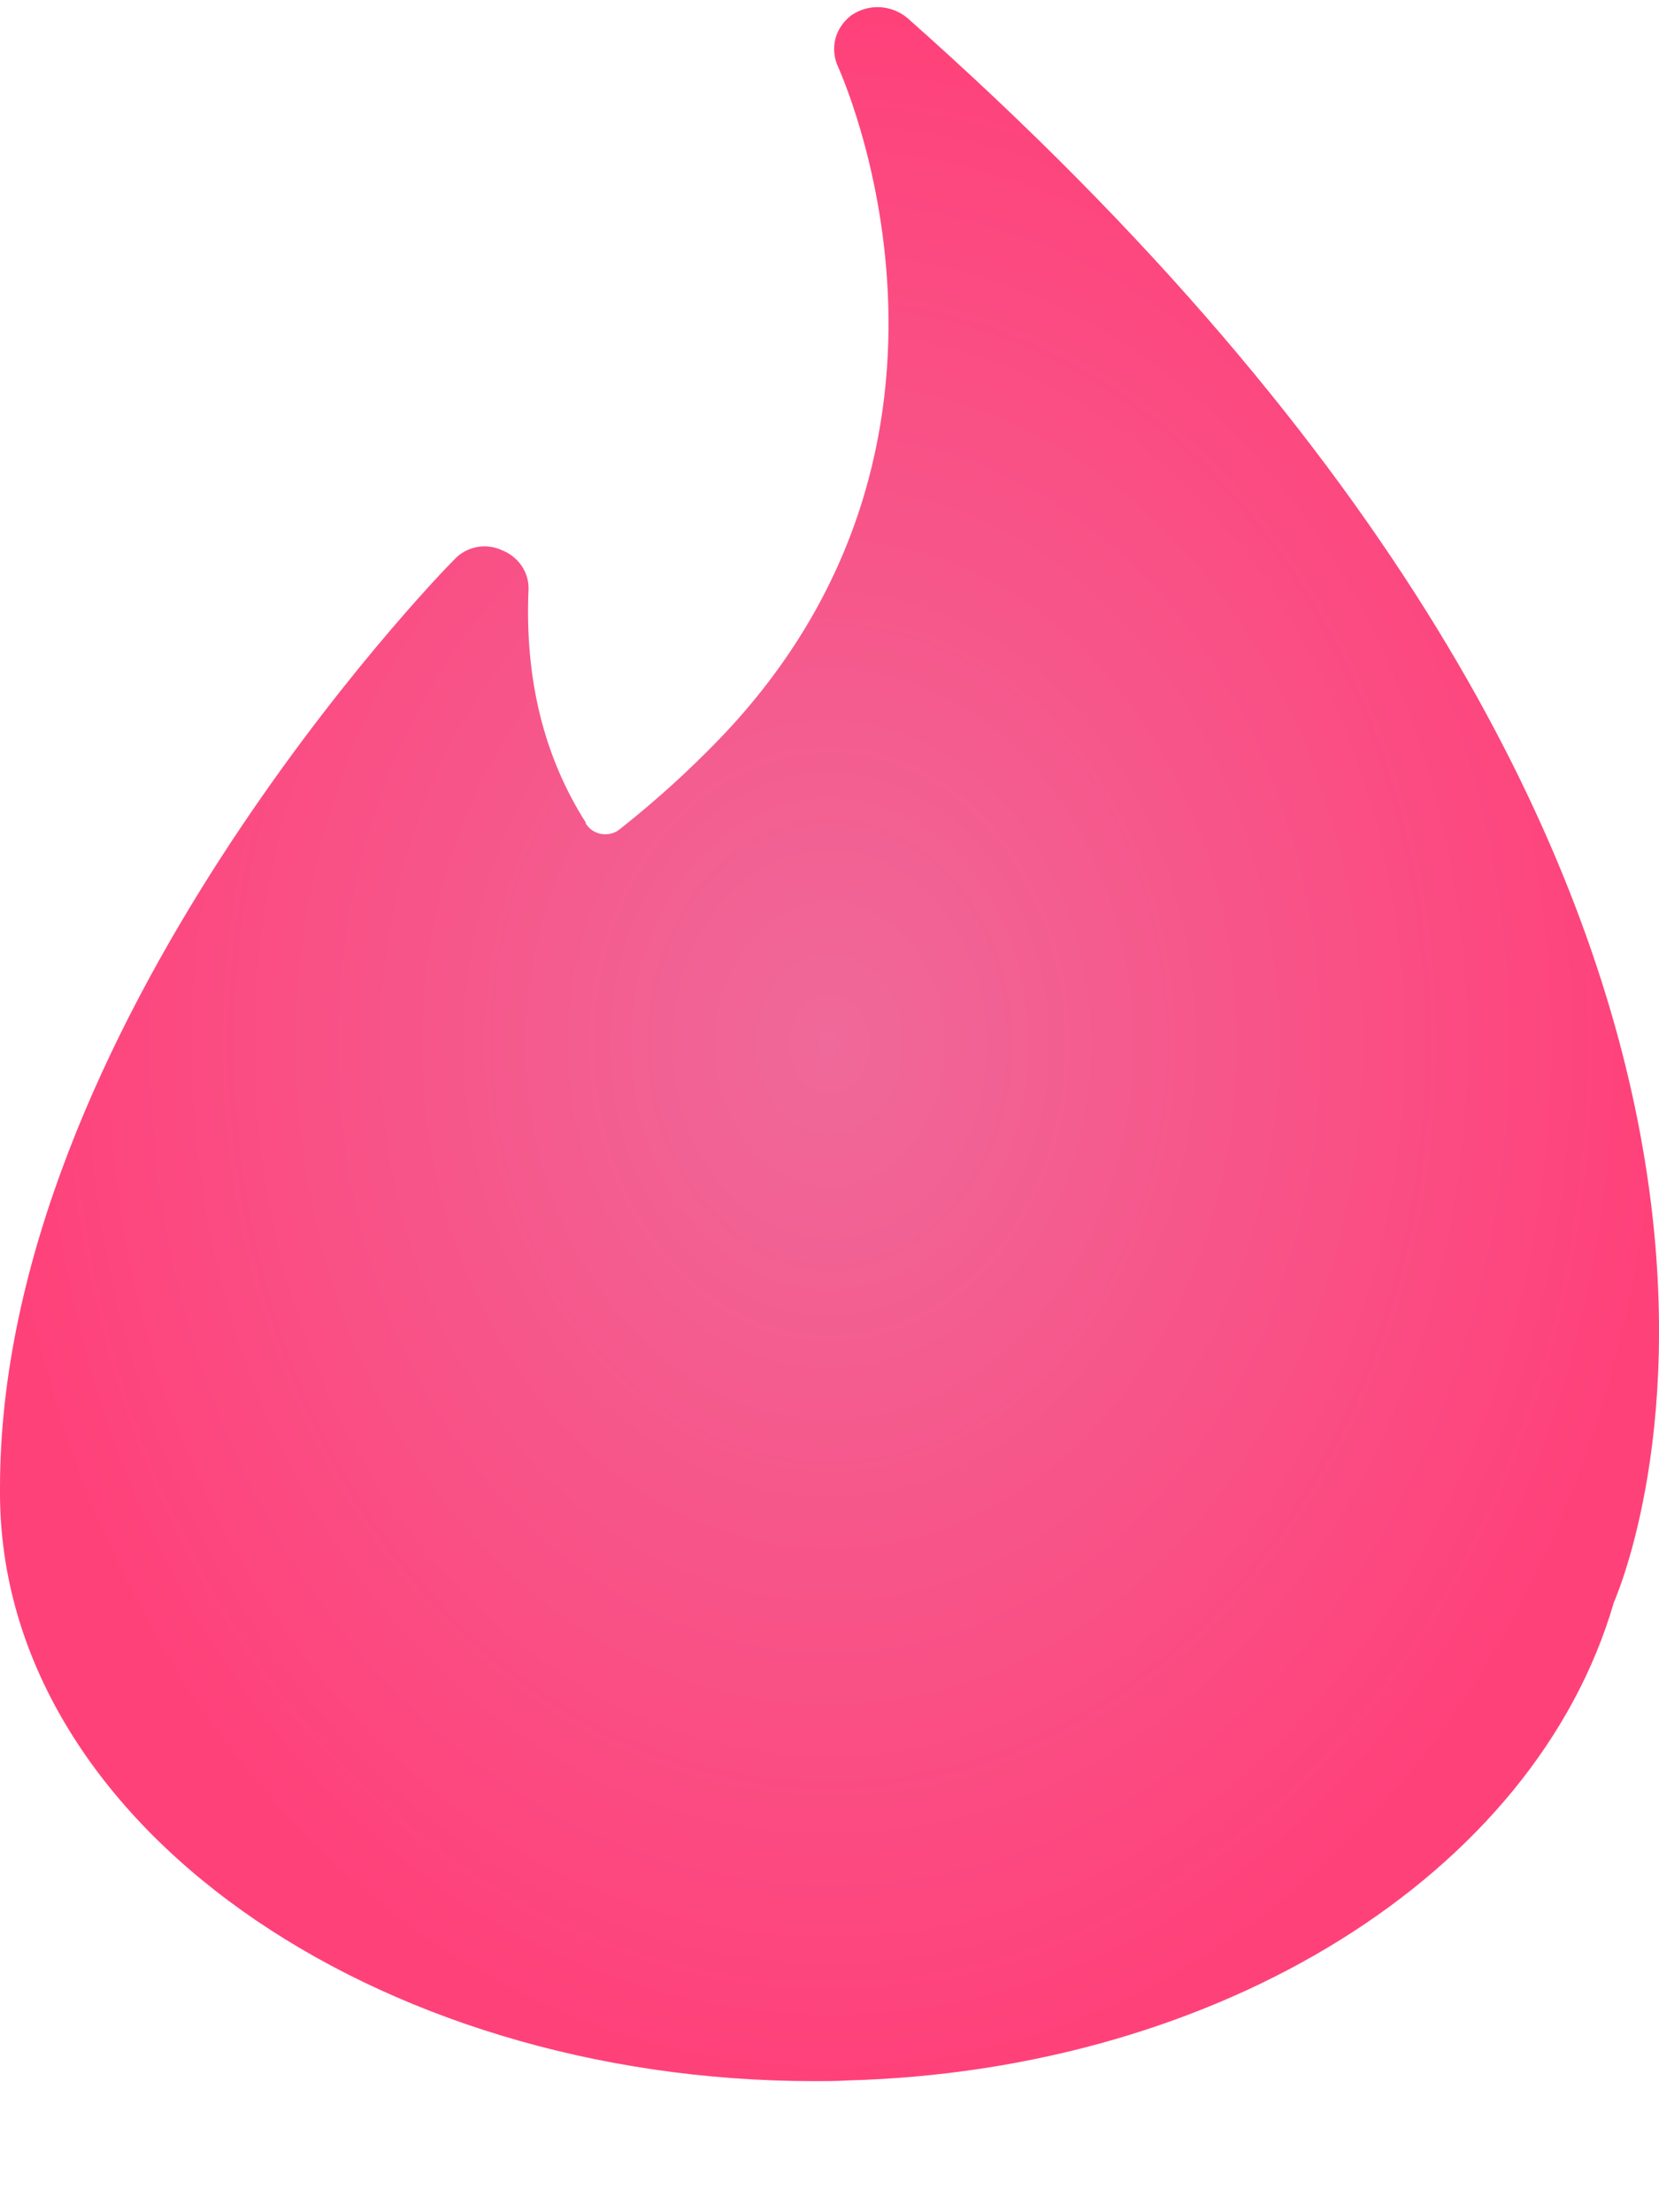 <?xml version="1.0" encoding="UTF-8"?> <svg xmlns="http://www.w3.org/2000/svg" width="12" height="16" viewBox="0 0 12 16" fill="none"><path d="M4.239 5.959C4.251 5.978 4.267 5.994 4.286 6.007C4.306 6.019 4.328 6.028 4.351 6.032C4.374 6.035 4.397 6.034 4.42 6.029C4.443 6.023 4.464 6.013 4.482 5.998L4.491 5.991C4.747 5.788 4.978 5.578 5.194 5.355C7.301 3.178 6.071 0.506 6.061 0.481C6.032 0.418 6.026 0.347 6.043 0.279C6.061 0.212 6.102 0.153 6.159 0.11C6.219 0.069 6.292 0.048 6.365 0.052C6.438 0.056 6.508 0.084 6.563 0.13C13.701 6.451 11.811 11.266 11.673 11.591C11.102 13.554 8.827 14.974 6.13 15.047C6.04 15.052 5.972 15.052 5.892 15.052C2.708 15.052 0 13.184 0 10.797V10.76C0 7.45 3.147 4.184 3.288 4.045C3.33 4 3.386 3.969 3.448 3.957C3.511 3.945 3.575 3.953 3.632 3.98C3.75 4.027 3.827 4.139 3.823 4.262C3.795 4.909 3.933 5.471 4.237 5.949V5.958L4.239 5.959Z" fill="url(#paint0_radial_54_751)"></path><defs><radialGradient id="paint0_radial_54_751" cx="0" cy="0" r="1" gradientUnits="userSpaceOnUse" gradientTransform="translate(6 7.552) rotate(90) scale(7.5 6)"><stop stop-color="#EF6999"></stop><stop offset="1" stop-color="#FF417A"></stop></radialGradient></defs></svg> 